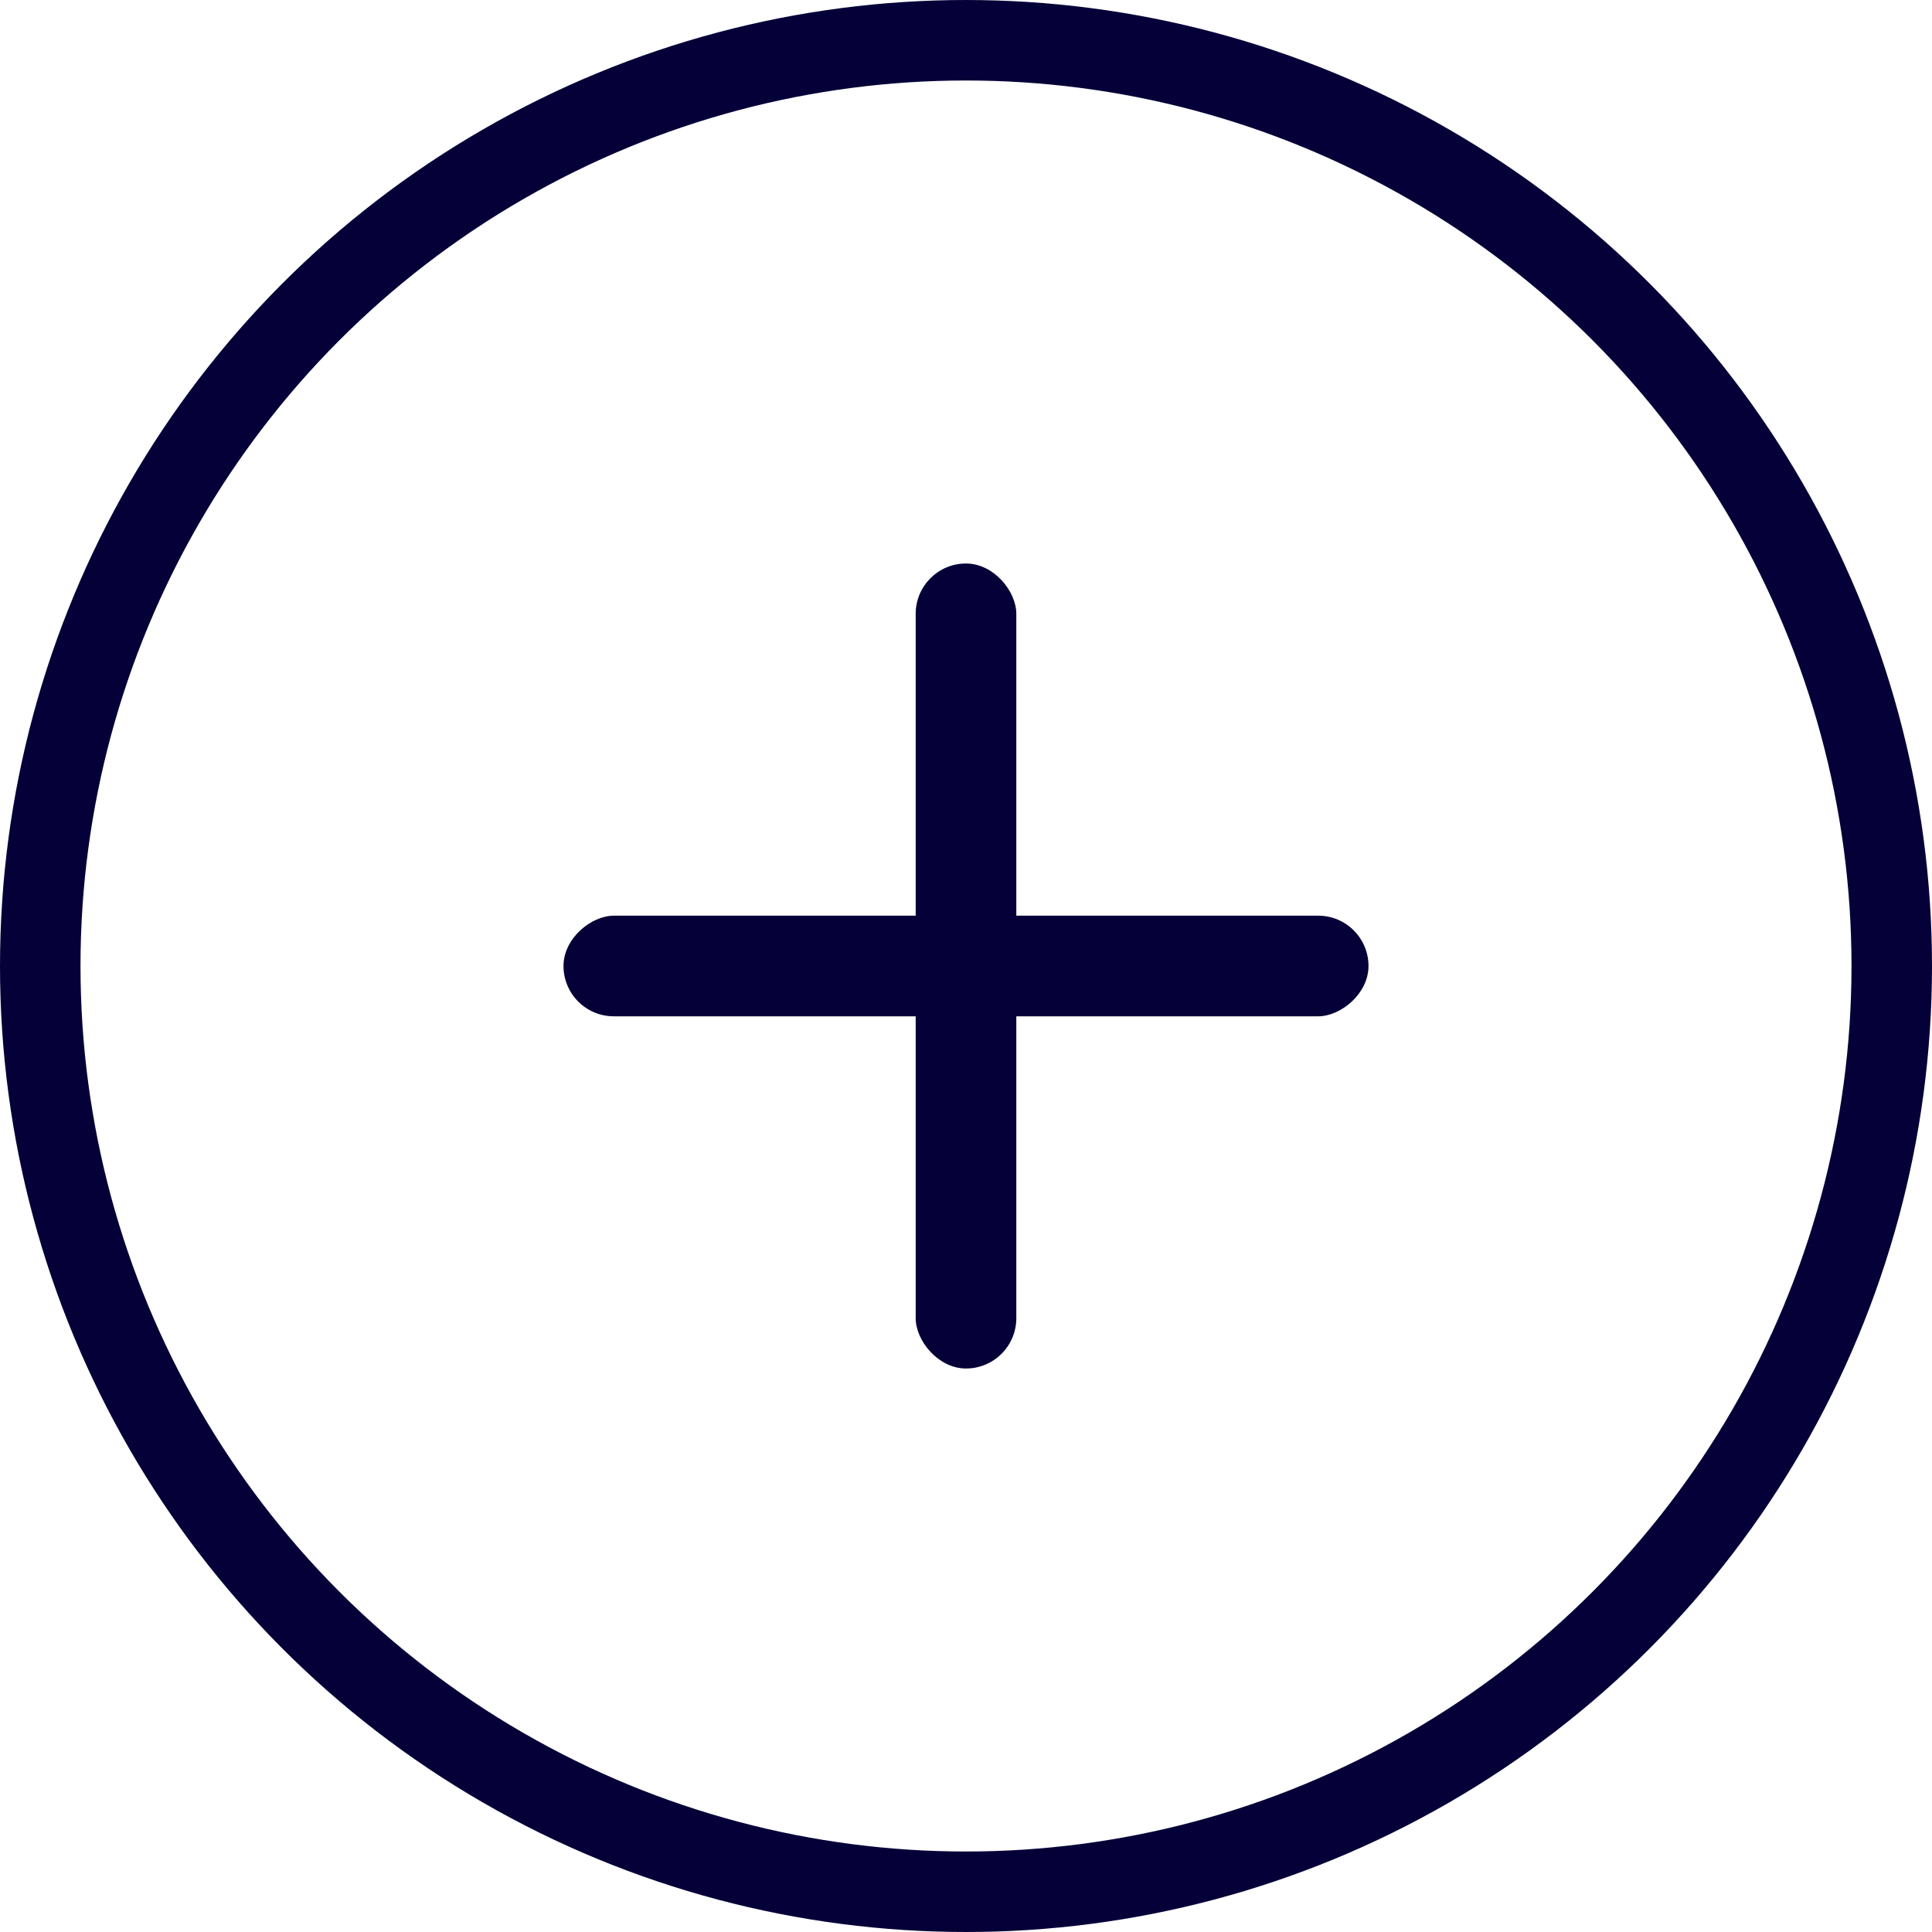 <svg width="24" height="24" viewBox="0 0 24 24" fill="none" xmlns="http://www.w3.org/2000/svg">
<circle cx="12" cy="12" r="11.5" stroke="#050038"/>
<rect x="11.375" y="7" width="1.25" height="10" rx="0.625" fill="#050038"/>
<rect x="7" y="12.625" width="1.25" height="10" rx="0.625" transform="rotate(-90 7 12.625)" fill="#050038"/>
</svg>
